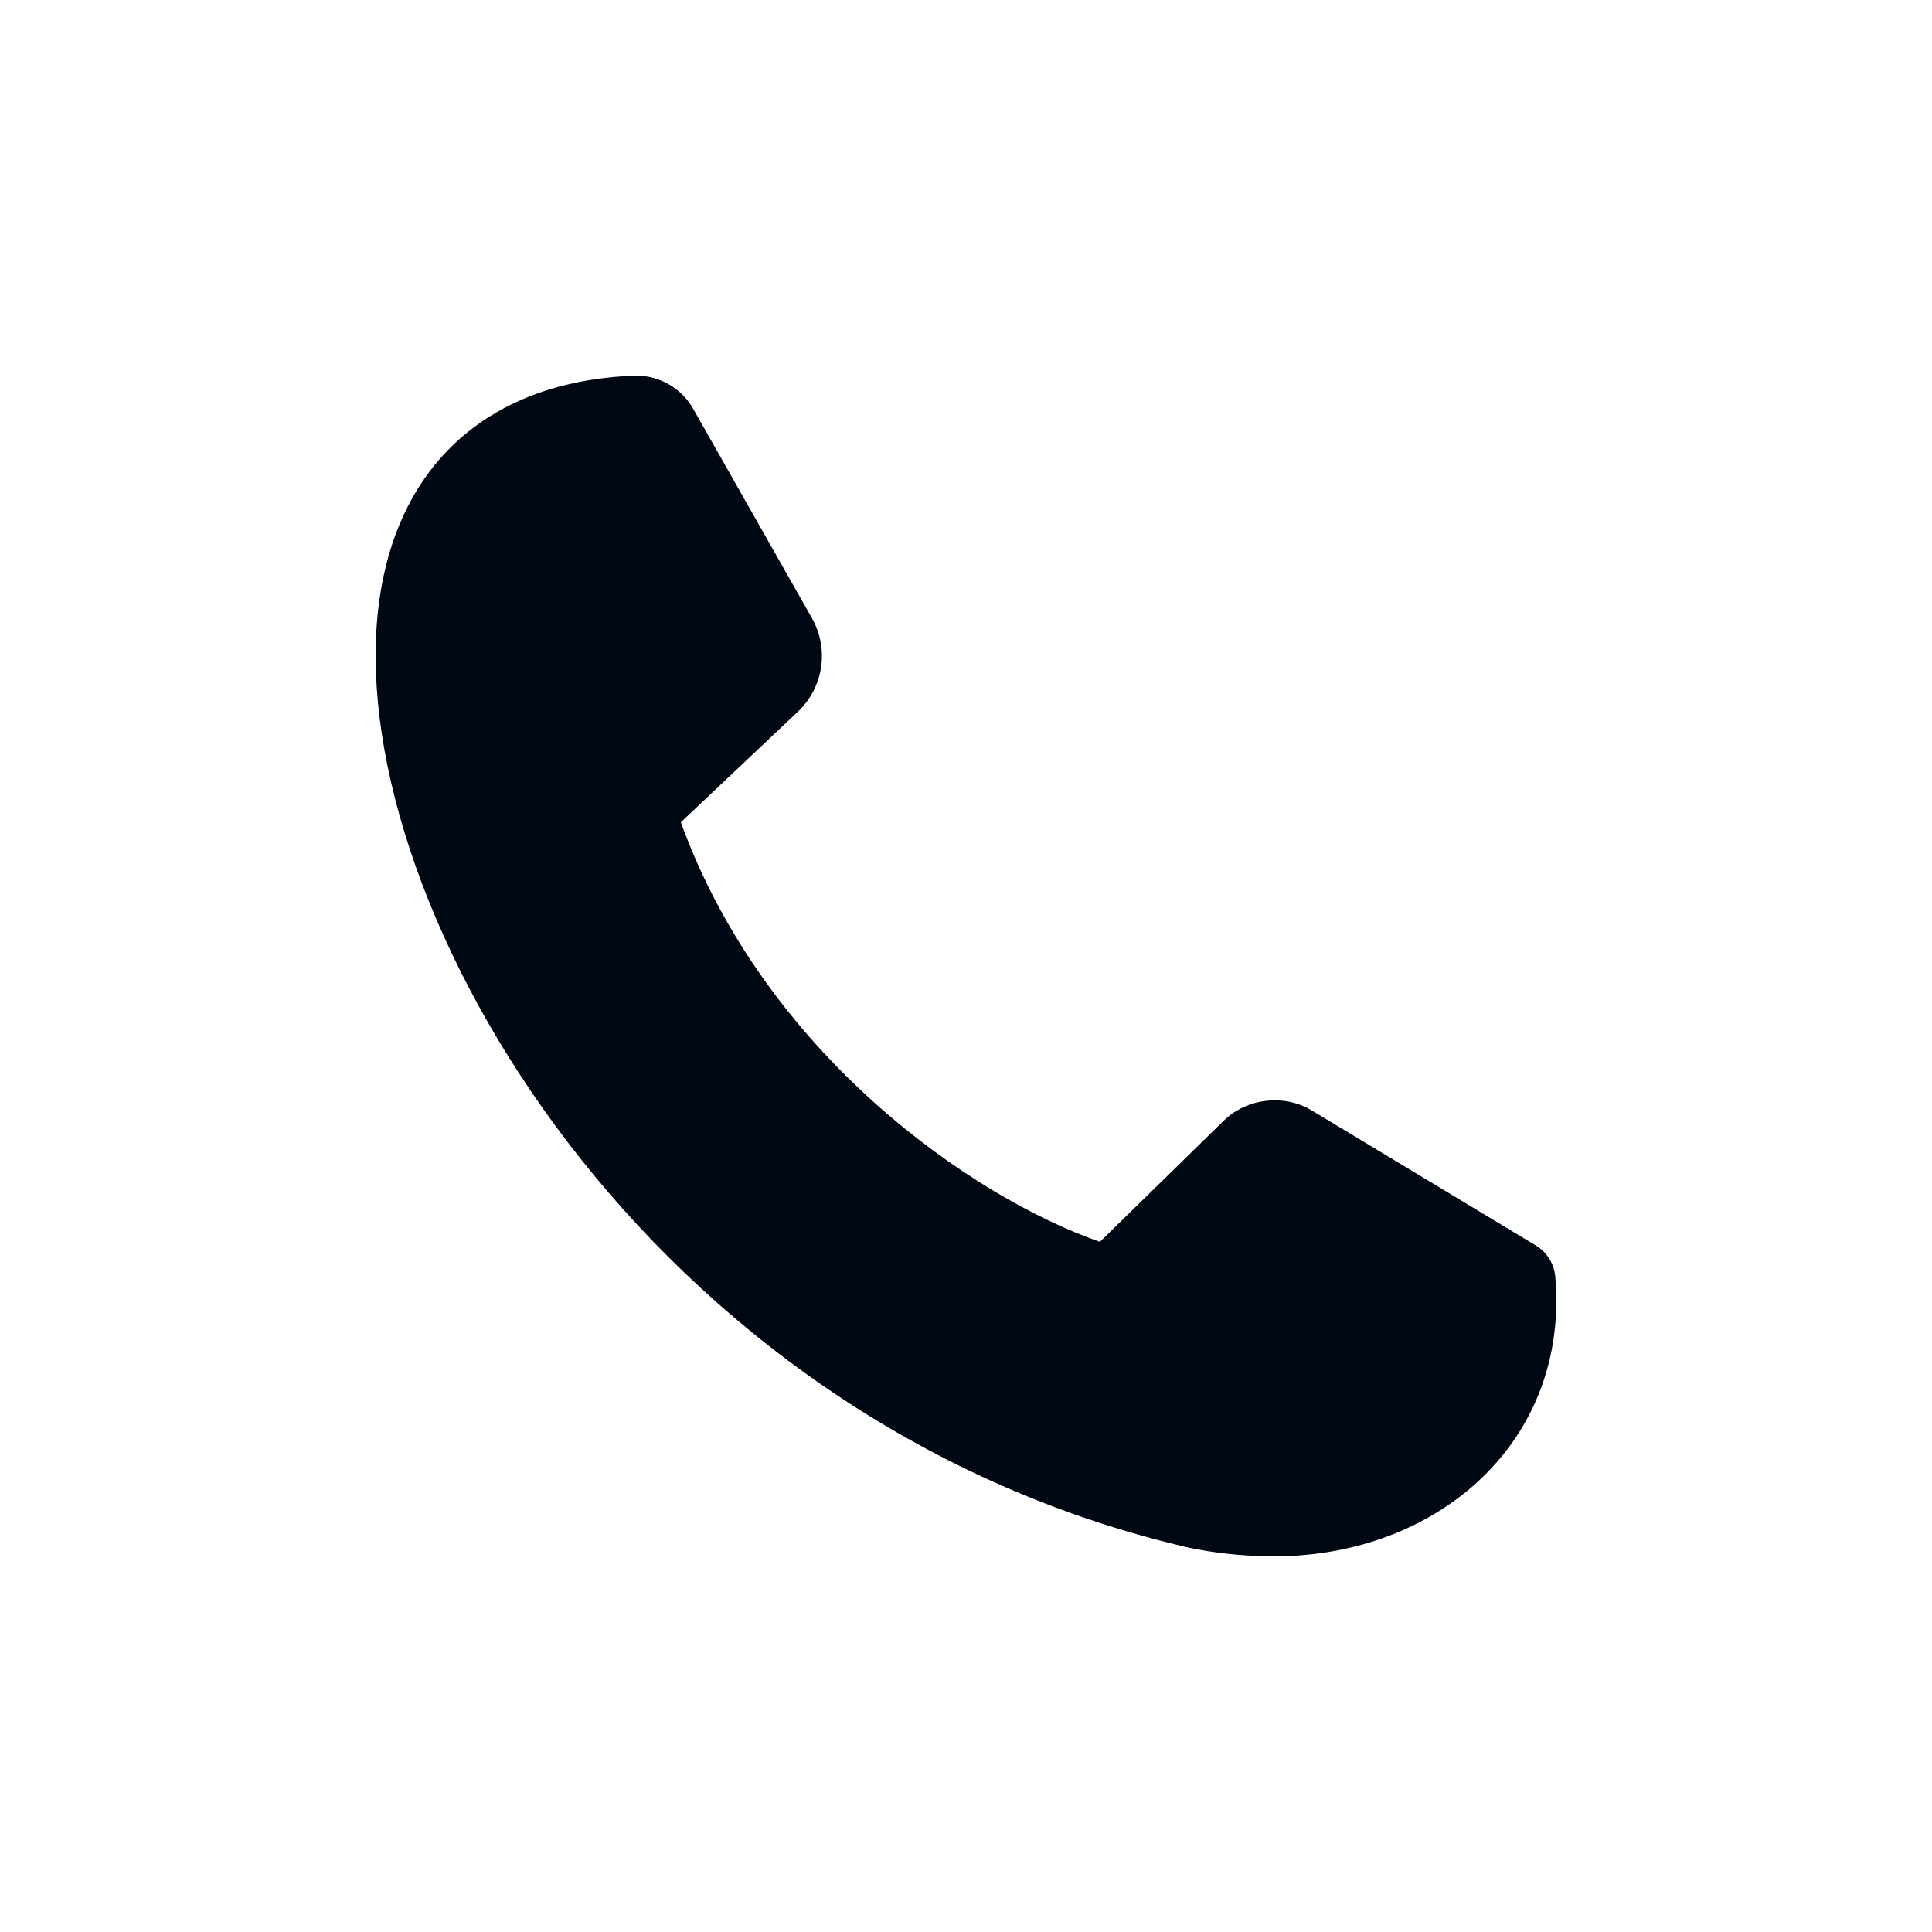 <svg xmlns="http://www.w3.org/2000/svg" width="36" height="36" viewBox="0 0 36 36" fill="none"><path d="M28.618 23.208C28.825 23.333 28.96 23.55 28.98 23.789C29.245 26.859 26.791 29 23.74 29C22.753 29 22.032 28.811 22.002 28.803C12.057 26.422 6.493 16.94 7.036 11.459C7.306 8.735 9.046 7.11 11.809 7.001L11.857 7C12.294 7 12.699 7.235 12.914 7.614L15.129 11.517C15.454 12.092 15.346 12.81 14.865 13.264L12.686 15.322C14.252 19.634 18.104 22.306 20.495 23.14L22.805 20.88C23.233 20.462 23.929 20.381 24.441 20.69L28.618 23.208Z" fill="#000814"></path></svg>